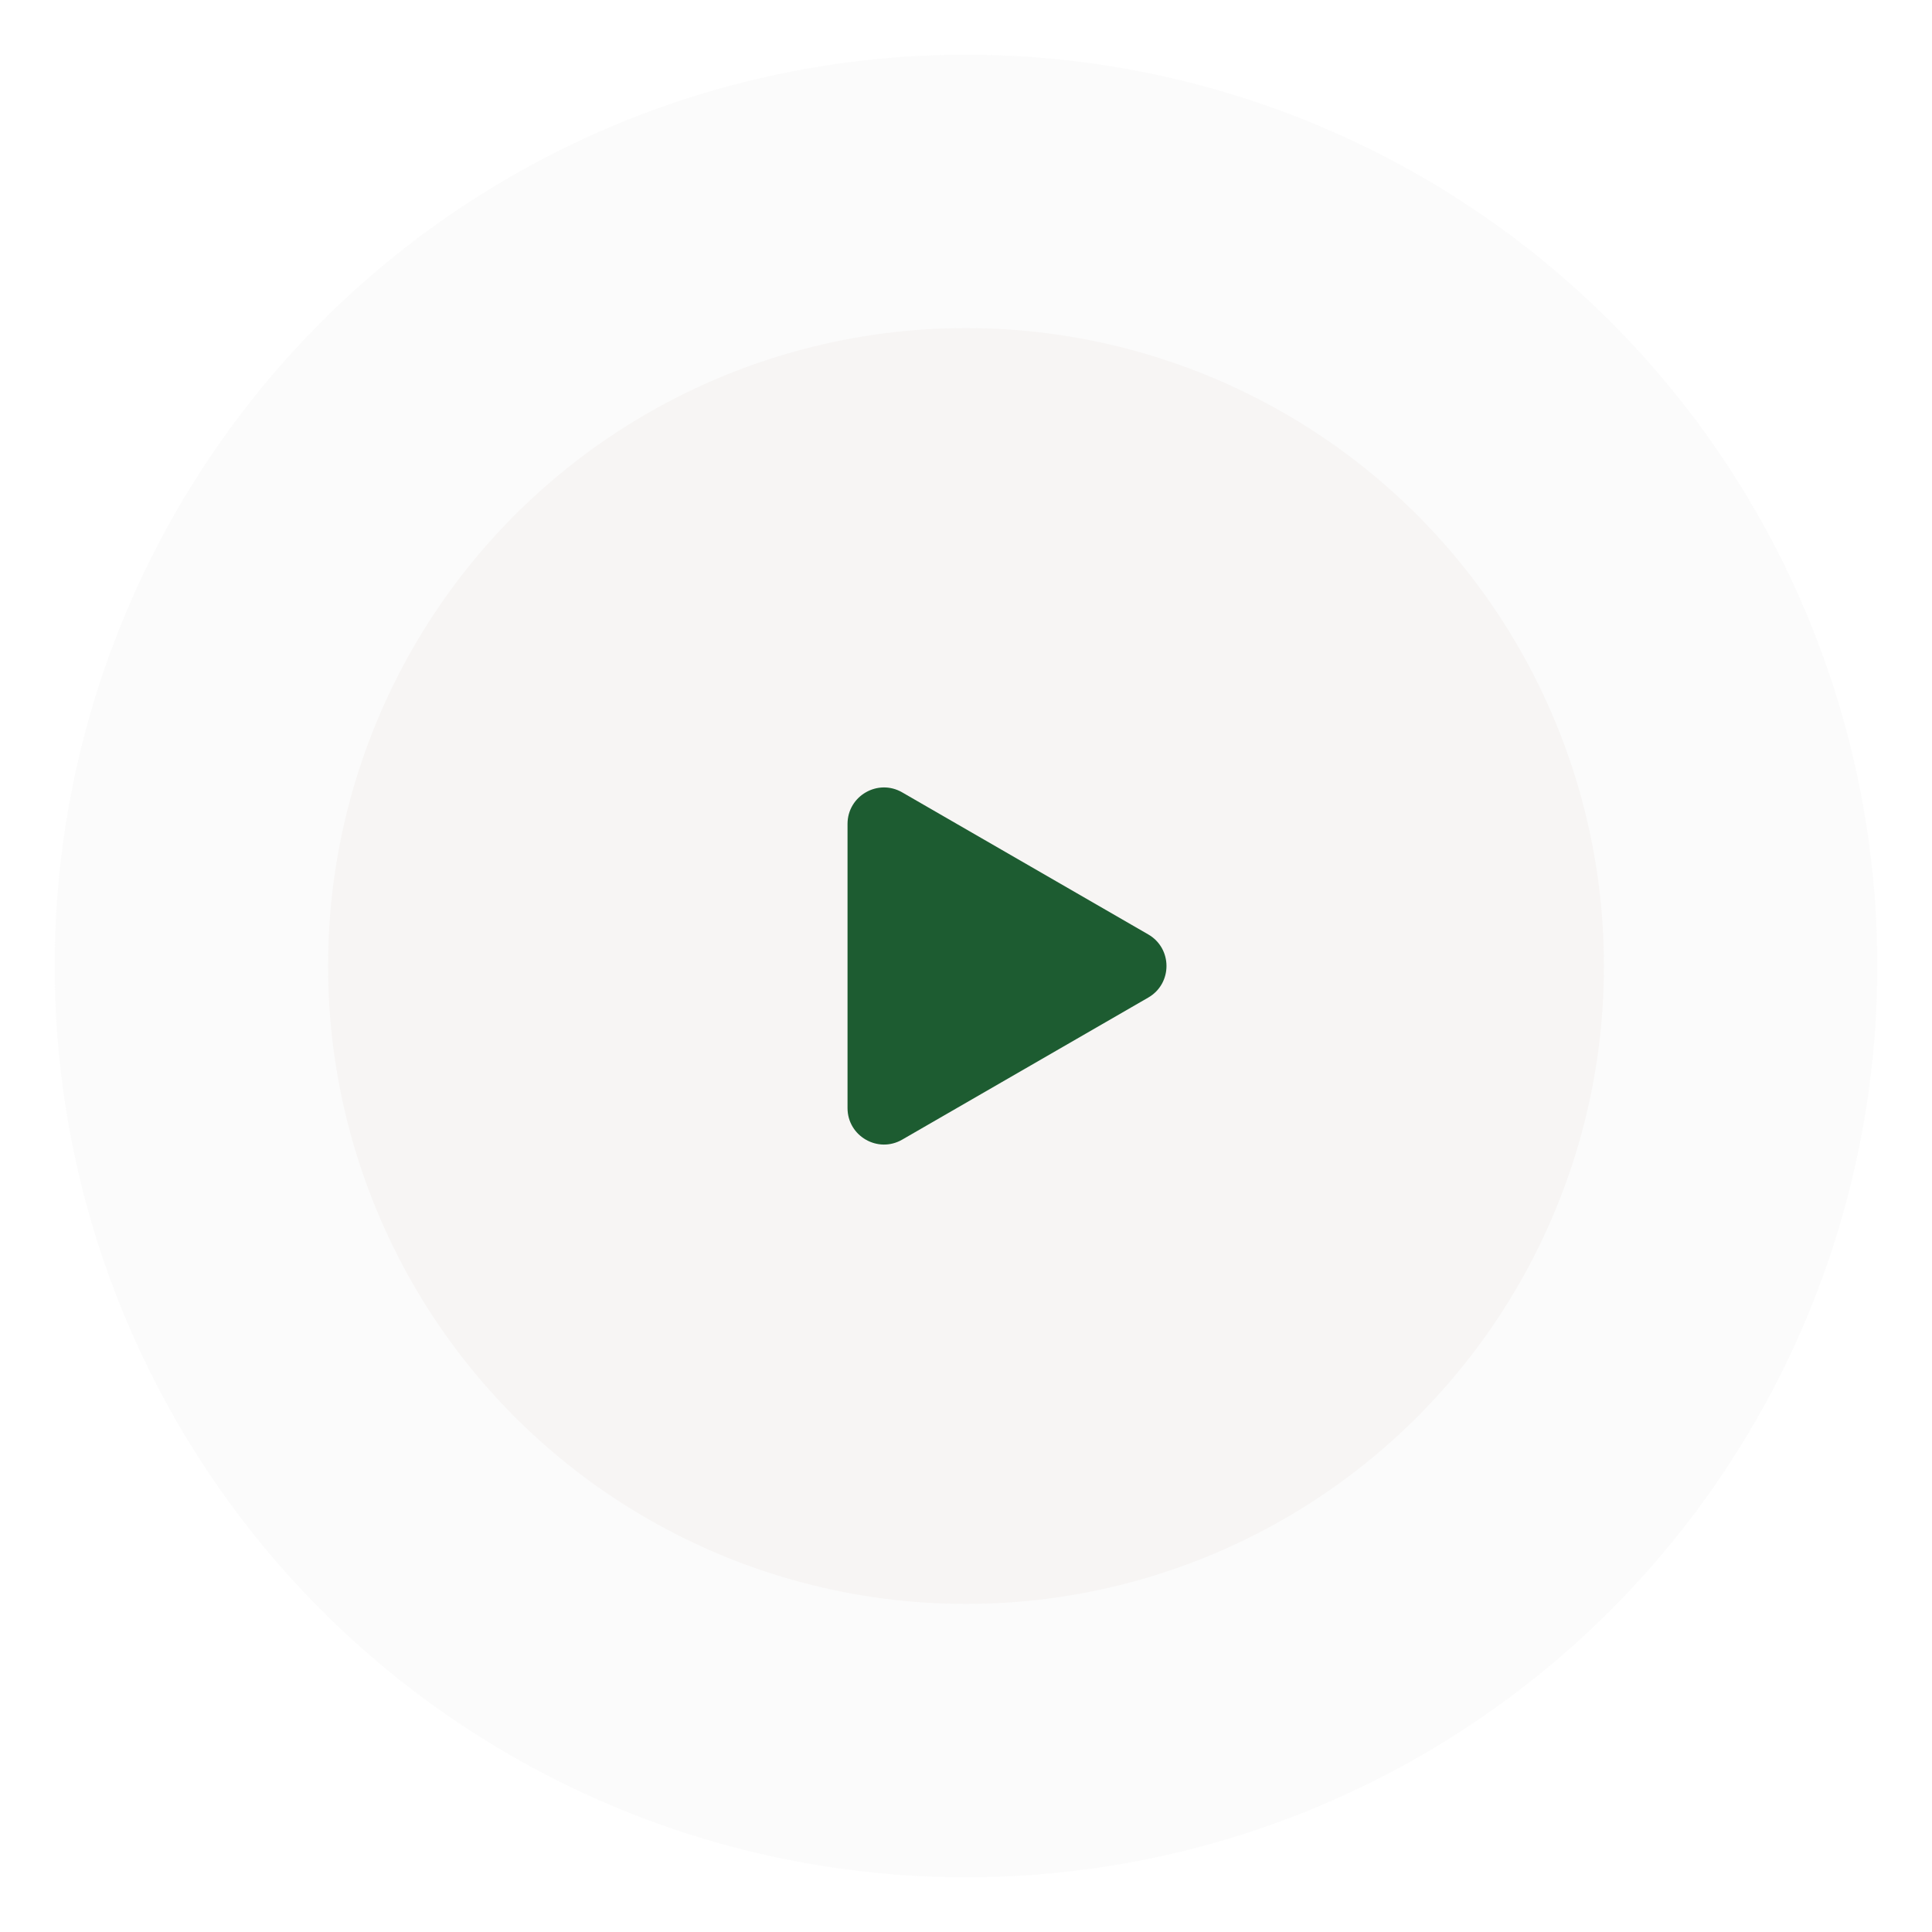 <svg width="106" height="106" viewBox="0 0 106 106" fill="none" xmlns="http://www.w3.org/2000/svg">
<g filter="url(#filter0_b_1456_13544)">
<circle cx="53" cy="53" r="50" fill="#D9D9D9" fill-opacity="0.12"/>
</g>
<g filter="url(#filter1_d_1456_13544)">
<circle cx="53" cy="53" r="35" fill="#F7F5F4"/>
</g>
<path d="M63 51.268C64.333 52.038 64.333 53.962 63 54.732L49.5 62.526C48.167 63.296 46.5 62.334 46.5 60.794V45.206C46.5 43.666 48.167 42.704 49.5 43.474L63 51.268Z" fill="#1D5C31"/>
<defs>
<filter id="filter0_b_1456_13544" x="-0.2" y="-0.2" width="106.4" height="106.4" filterUnits="userSpaceOnUse" color-interpolation-filters="sRGB">
<feFlood flood-opacity="0" result="BackgroundImageFix"/>
<feGaussianBlur in="BackgroundImageFix" stdDeviation="1.6"/>
<feComposite in2="SourceAlpha" operator="in" result="effect1_backgroundBlur_1456_13544"/>
<feBlend mode="normal" in="SourceGraphic" in2="effect1_backgroundBlur_1456_13544" result="shape"/>
</filter>
<filter id="filter1_d_1456_13544" x="0.5" y="0.5" width="105" height="105" filterUnits="userSpaceOnUse" color-interpolation-filters="sRGB">
<feFlood flood-opacity="0" result="BackgroundImageFix"/>
<feColorMatrix in="SourceAlpha" type="matrix" values="0 0 0 0 0 0 0 0 0 0 0 0 0 0 0 0 0 0 127 0" result="hardAlpha"/>
<feMorphology radius="2" operator="dilate" in="SourceAlpha" result="effect1_dropShadow_1456_13544"/>
<feOffset/>
<feGaussianBlur stdDeviation="7.75"/>
<feComposite in2="hardAlpha" operator="out"/>
<feColorMatrix type="matrix" values="0 0 0 0 0 0 0 0 0 0 0 0 0 0 0 0 0 0 0.25 0"/>
<feBlend mode="normal" in2="BackgroundImageFix" result="effect1_dropShadow_1456_13544"/>
<feBlend mode="normal" in="SourceGraphic" in2="effect1_dropShadow_1456_13544" result="shape"/>
</filter>
</defs>
</svg>
